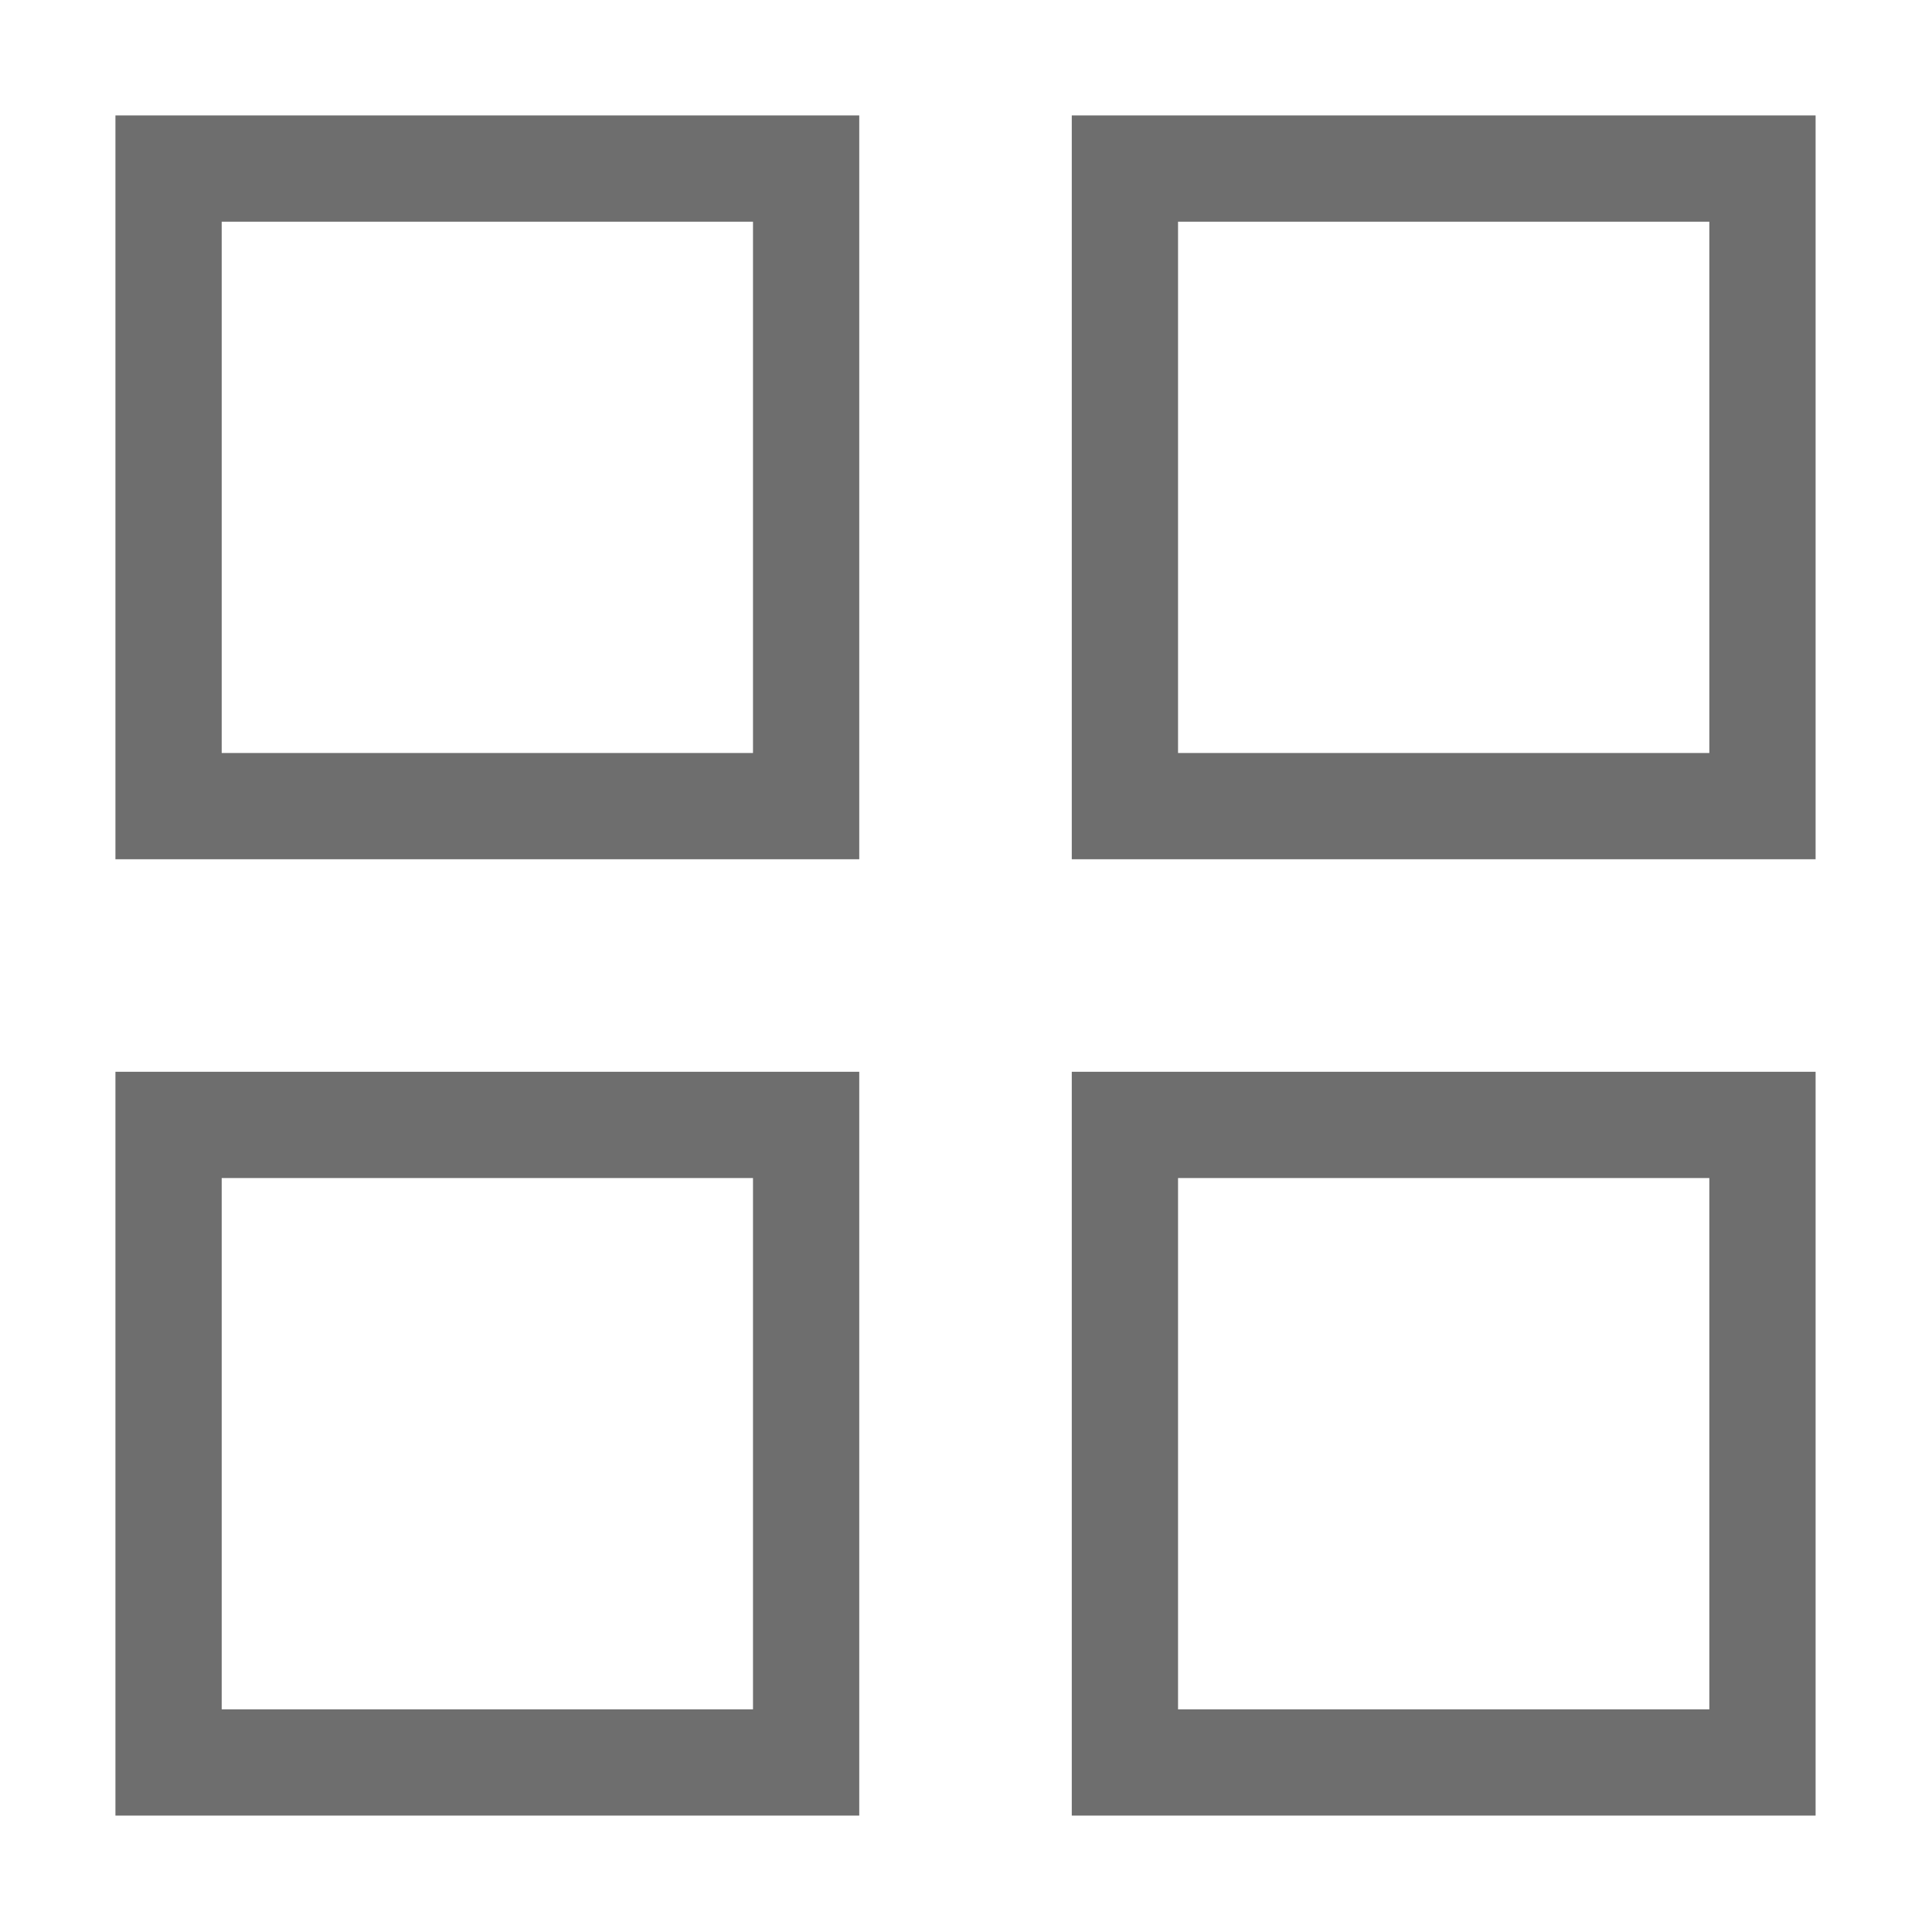 <?xml version="1.0" encoding="UTF-8" standalone="no"?>
<!DOCTYPE svg PUBLIC "-//W3C//DTD SVG 1.1//EN" "http://www.w3.org/Graphics/SVG/1.1/DTD/svg11.dtd">
<svg width="100%" height="100%" viewBox="0 0 16 16" version="1.1" xmlns="http://www.w3.org/2000/svg" xmlns:xlink="http://www.w3.org/1999/xlink" xml:space="preserve" xmlns:serif="http://www.serif.com/" style="fill-rule:evenodd;clip-rule:evenodd;stroke-linejoin:round;stroke-miterlimit:2;">
    <g transform="matrix(0.88,0,0,0.88,0.956,0.956)">
        <path d="M6,10L6,15L1,15L1,10L6,10M7,9L0,9L0,16L7,16L7,9ZM6,1L6,6L1,6L1,1L6,1M7,0L0,0L0,7L7,7L7,0ZM15,10L15,15L10,15L10,10L15,10M16,9L9,9L9,16L16,16L16,9ZM15,1L15,6L10,6L10,1L15,1M16,0L9,0L9,7L16,7L16,0Z" style="fill:#6e6e6e;fill-rule:nonzero;"/>
    </g>
</svg>
